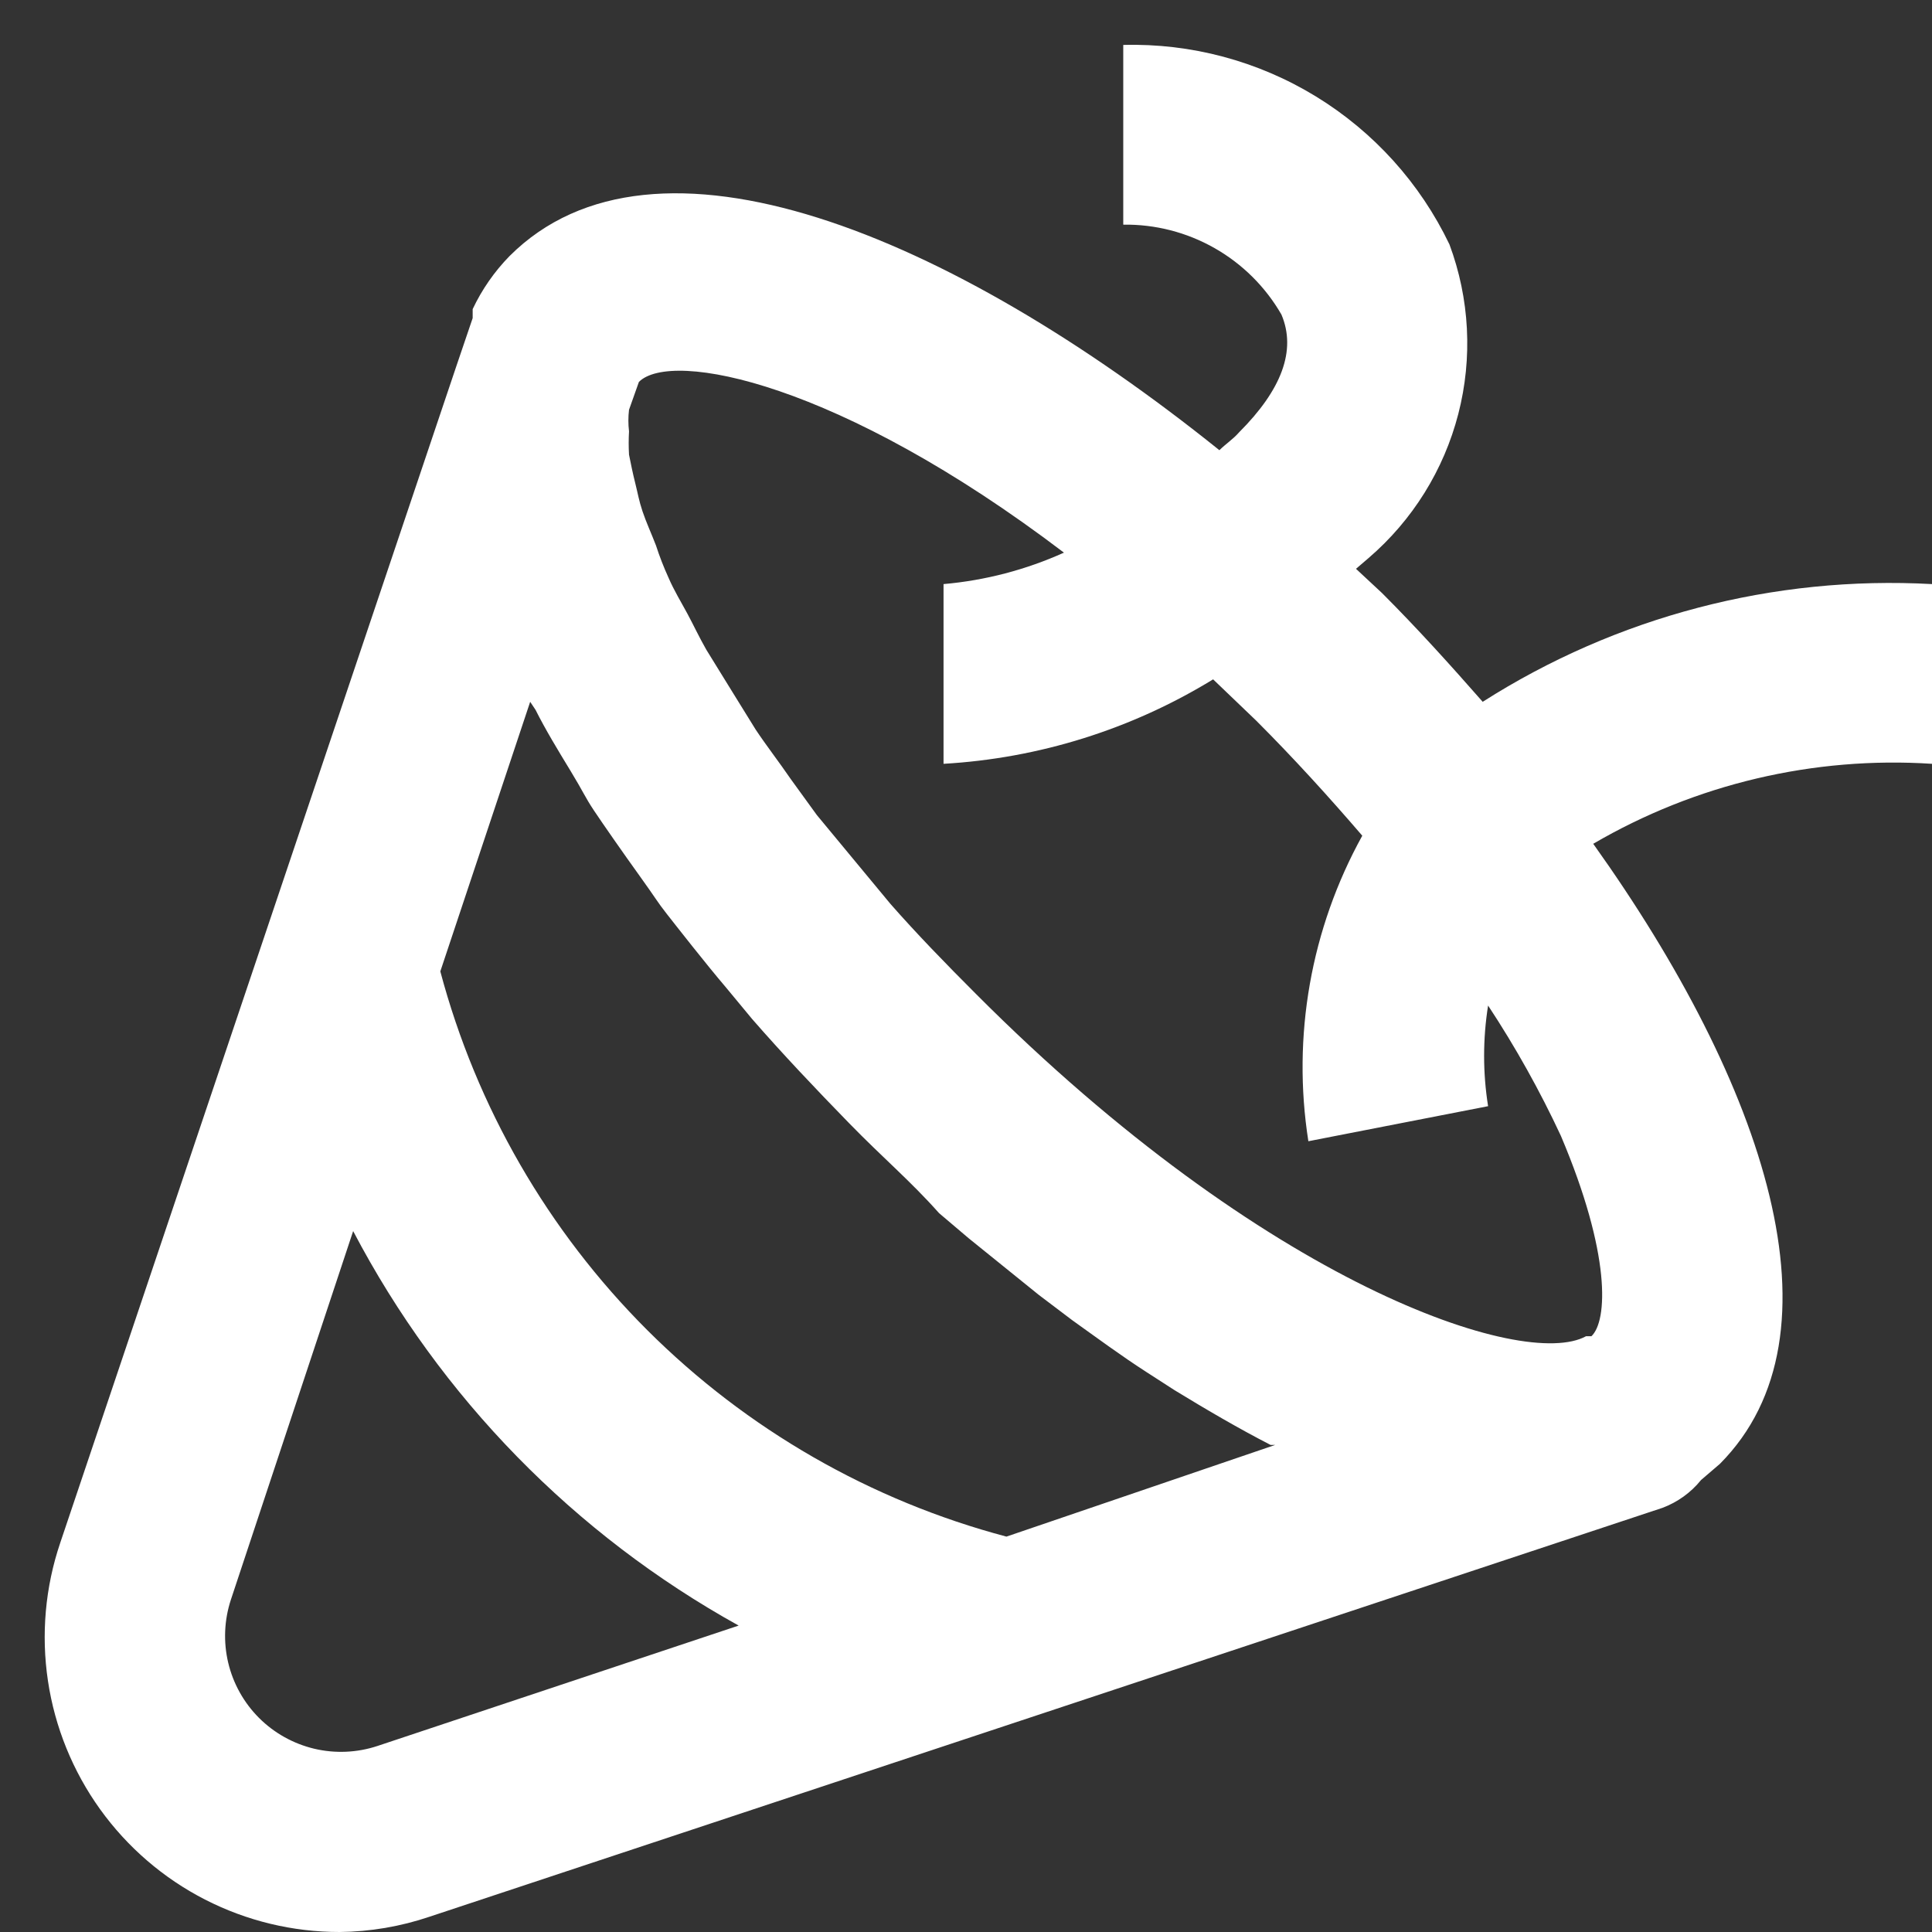 <?xml version="1.0" encoding="UTF-8"?> <svg xmlns="http://www.w3.org/2000/svg" width="43" height="43" viewBox="0 0 43 43" fill="none"><rect x="0" y="0" width="43" height="43" fill="#333333" stroke="none"/><path d="M33 15.62C32.28 14.8 31.54 13.98 30.76 13.2L30.18 12.66L30.46 12.42C31.438 11.58 32.135 10.461 32.457 9.213C32.779 7.965 32.71 6.648 32.26 5.44C31.608 4.078 30.575 2.934 29.287 2.146C27.998 1.358 26.51 0.96 25 1V5C25.712 4.99 26.413 5.17 27.032 5.522C27.65 5.873 28.164 6.383 28.52 7C28.86 7.8 28.52 8.68 27.58 9.62C27.44 9.78 27.28 9.88 27.14 10.02C21.14 5.2 14.56 2.48 11.34 5.7C11.003 6.045 10.726 6.443 10.52 6.88V7.08L10.16 8.14L1.34 34.34C1.006 35.327 0.913 36.38 1.067 37.41C1.221 38.441 1.619 39.42 2.227 40.267C2.835 41.113 3.635 41.803 4.563 42.278C5.49 42.753 6.518 43.001 7.56 43C8.24 42.993 8.916 42.878 9.56 42.66L37 33.56C37.337 33.434 37.634 33.22 37.86 32.94L38.28 32.58C41.14 29.7 39.3 24.16 35.46 18.78C37.74 17.449 40.365 16.829 43 17V13C39.475 12.806 35.977 13.722 33 15.62ZM8.4 38.86C7.946 39.01 7.459 39.031 6.994 38.921C6.529 38.81 6.103 38.573 5.765 38.235C5.427 37.897 5.189 37.471 5.079 37.006C4.969 36.541 4.99 36.054 5.14 35.6L7.86 27.4C9.801 31.102 12.784 34.154 16.44 36.18L8.4 38.86ZM22.4 34.2C19.377 33.399 16.62 31.814 14.407 29.605C12.195 27.396 10.605 24.641 9.8 21.62L11.8 15.62L11.92 15.8C12.14 16.24 12.42 16.7 12.7 17.16C12.98 17.62 13.02 17.74 13.22 18.04C13.42 18.34 13.88 19 14.24 19.5C14.6 20 14.62 20.06 14.84 20.34C15.06 20.62 15.7 21.44 16.16 21.98L16.74 22.68C17.42 23.46 18.14 24.22 18.9 25C19.66 25.78 20.26 26.28 20.9 27L21.56 27.56L23.12 28.82L23.86 29.38C24.42 29.78 24.96 30.18 25.52 30.54L26.14 30.94C26.86 31.38 27.58 31.8 28.28 32.16H28.38L22.4 34.2ZM35.42 29.74H35.3C33.92 30.5 28.18 28.6 21.72 22.12C21.04 21.44 20.4 20.78 19.82 20.12L19.24 19.42L18.18 18.14L17.6 17.34C17.34 16.96 17.06 16.6 16.82 16.24L16.3 15.4L15.72 14.46C15.56 14.18 15.44 13.92 15.3 13.66C15.16 13.4 15 13.14 14.88 12.86C14.773 12.626 14.679 12.385 14.6 12.14C14.5 11.88 14.38 11.62 14.3 11.38C14.22 11.14 14.2 11 14.14 10.76C14.08 10.52 14.04 10.32 14 10.12C13.99 9.947 13.99 9.773 14 9.6C13.981 9.44 13.981 9.279 14 9.12L14.22 8.5C14.94 7.78 18.68 8.5 23.68 12.3C22.832 12.682 21.926 12.919 21 13V17C23.124 16.878 25.186 16.232 27 15.12L27.96 16.04C28.8 16.88 29.58 17.74 30.32 18.6C29.175 20.67 28.753 23.063 29.12 25.4L33.12 24.62C33.002 23.878 33.002 23.122 33.12 22.38C33.73 23.305 34.272 24.275 34.74 25.28C35.86 27.92 35.78 29.4 35.42 29.74Z" fill="white"></path></svg> 